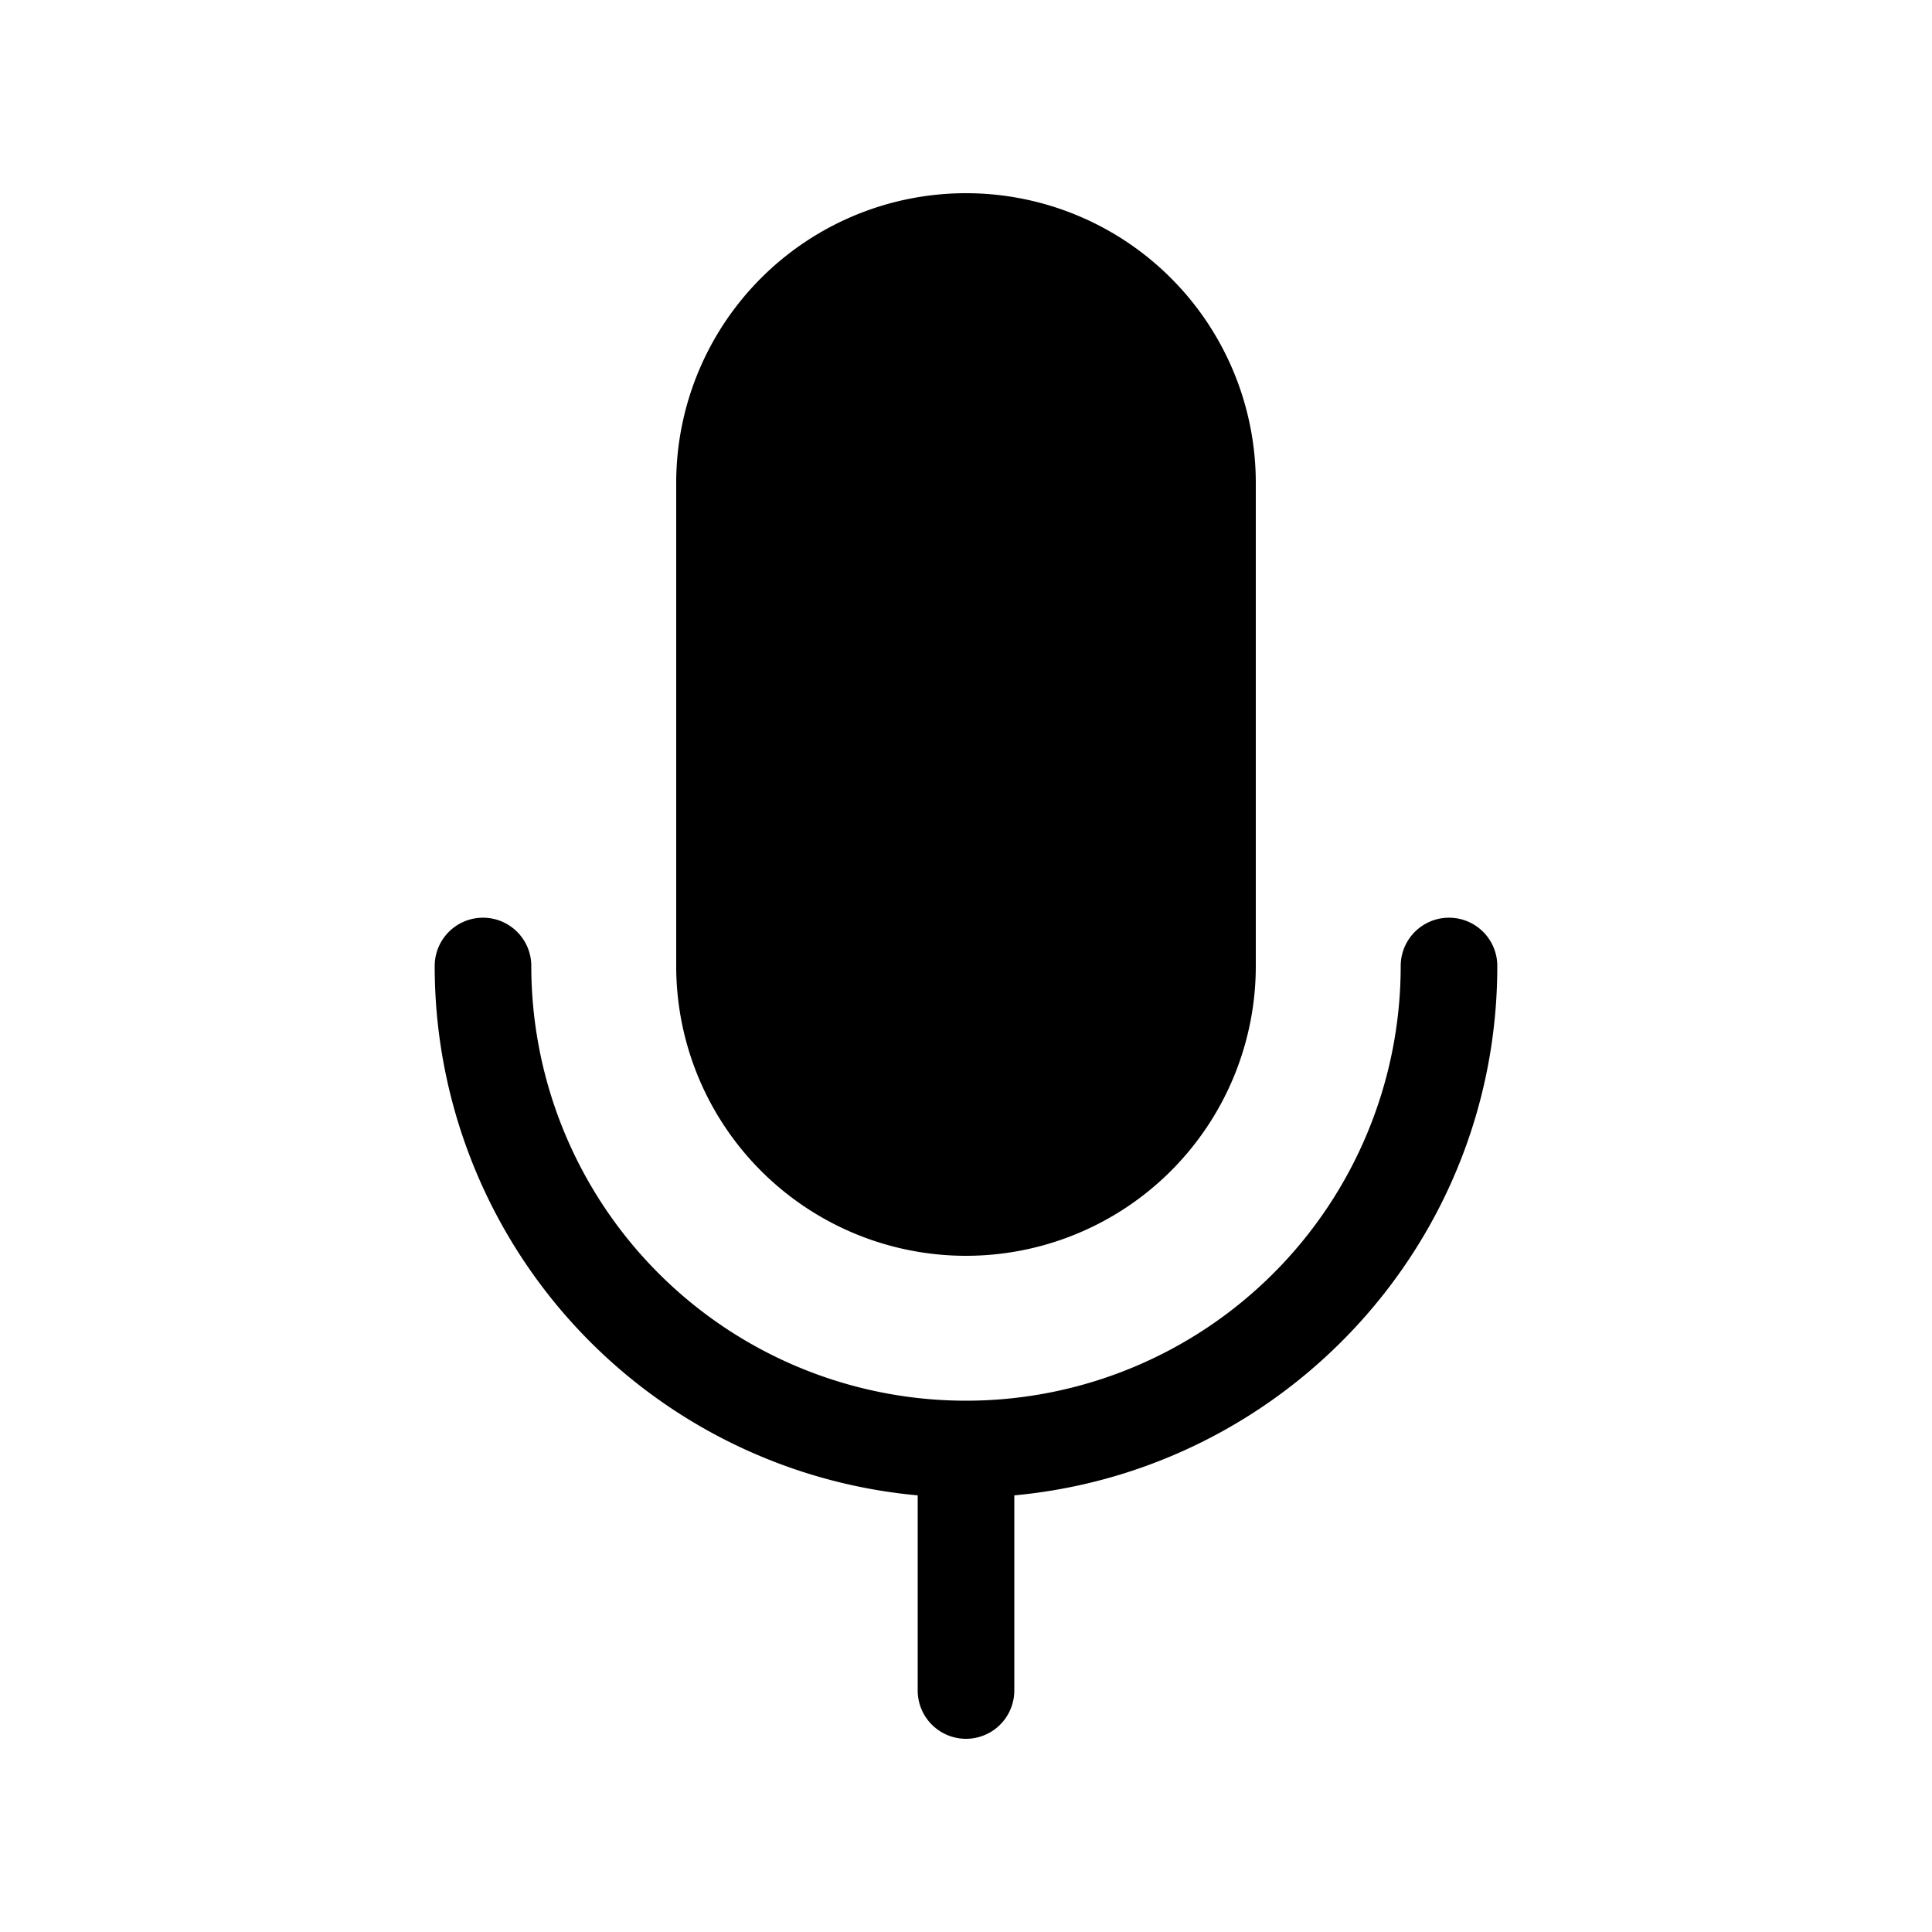<svg width="20" height="20" viewBox="0 0 20 20" xmlns="http://www.w3.org/2000/svg"><path d="M5.5 10a.5.5 0 0 0-1 0 5.5 5.5 0 0 0 5 5.48v2.02a.5.5 0 0 0 1 0v-2.02c2.8-.26 5-2.61 5-5.48a.5.5 0 0 0-1 0 4.5 4.5 0 1 1-9 0Zm7.5 0a3 3 0 0 1-6 0V5a3 3 0 0 1 6 0v5Z"/></svg>